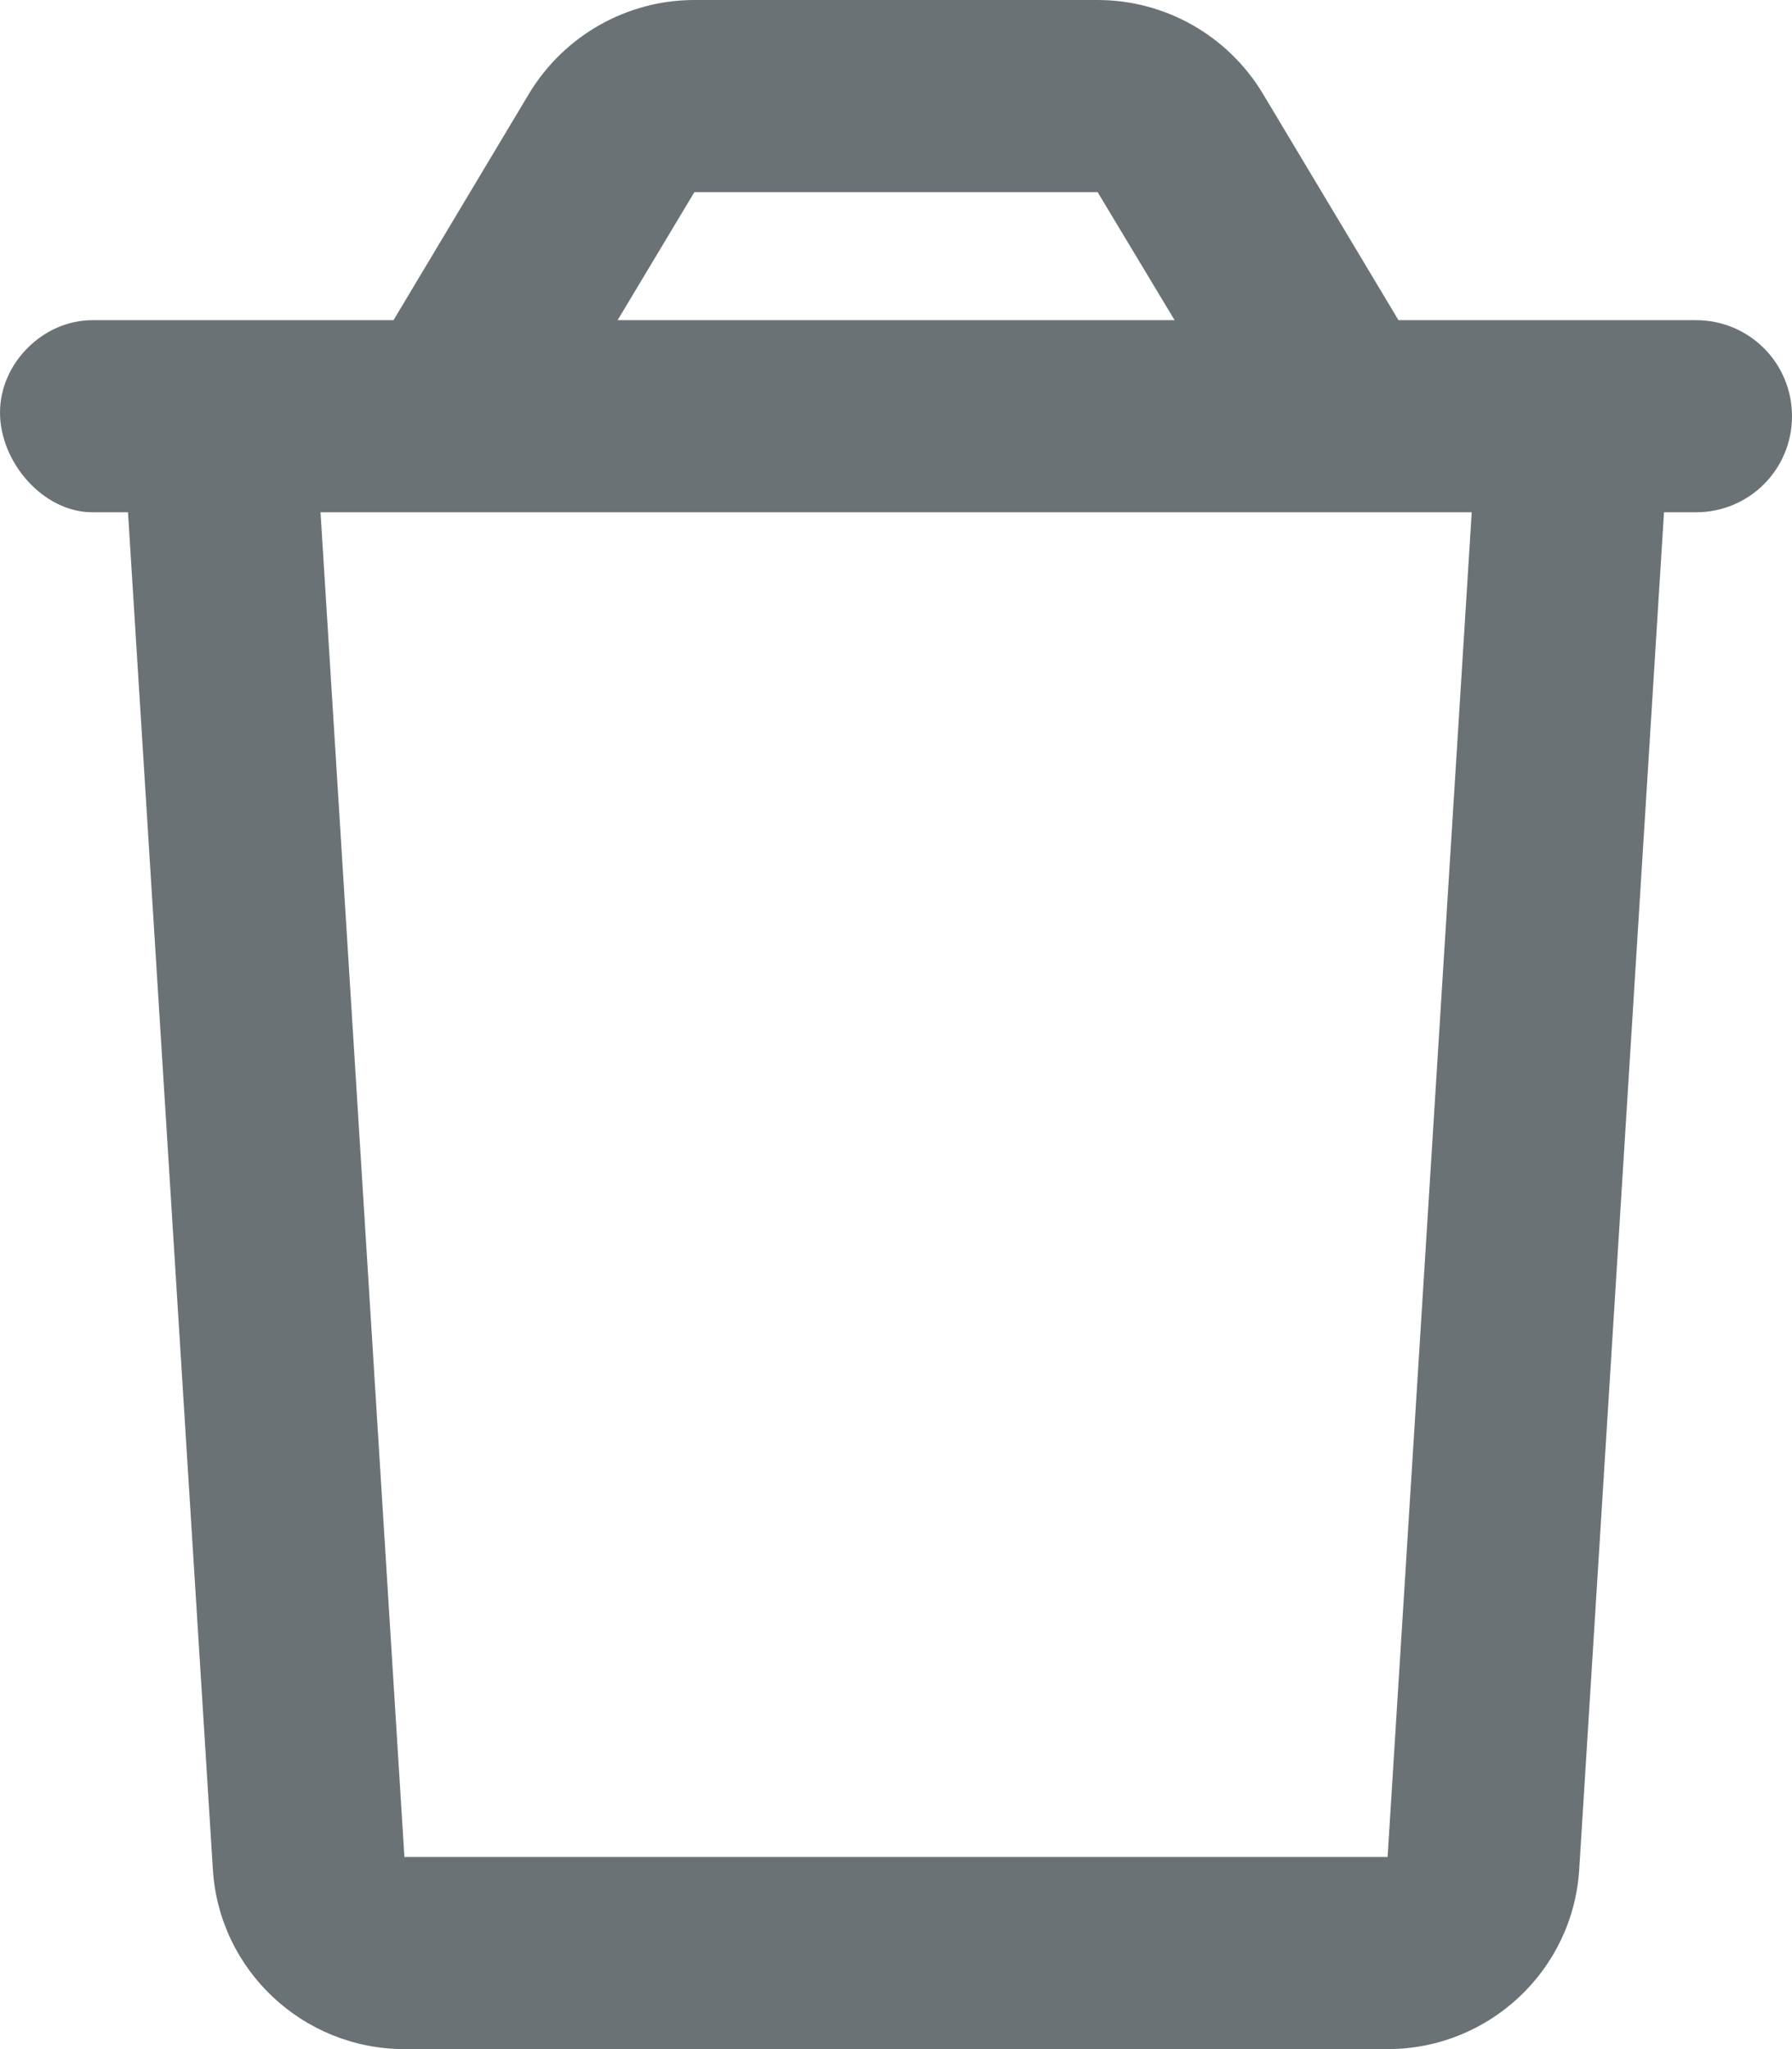 <svg xmlns="http://www.w3.org/2000/svg" viewBox="0 0 448 512"><!--! Font Awesome Pro 6.0.0-beta2 by @fontawesome - https://fontawesome.com License - https://fontawesome.com/license (Commercial License) --><path fill="rgb(107,114,118)" d="M424 80h-74.38l-34-56.75C306.9 8.875 291.3 0 274.4 0H173.6c-16.88 0-32.5 8.875-41.25 23.25L98.38 80H23.1C10.75 80 0 90.75 0 103.1S10.75 128 23.1 128H32l21.21 339c1.5 25.25 22.52 45 47.9 45h245.8c25.38 0 46.4-19.75 47.9-45L416 128h8C437.3 128 448 117.3 448 104S437.3 80 424 80zM173.6 48h100.8l19.25 32H154.4L173.6 48zM346.9 464H101.1L80.13 128h287.8L346.9 464z"/></svg>
